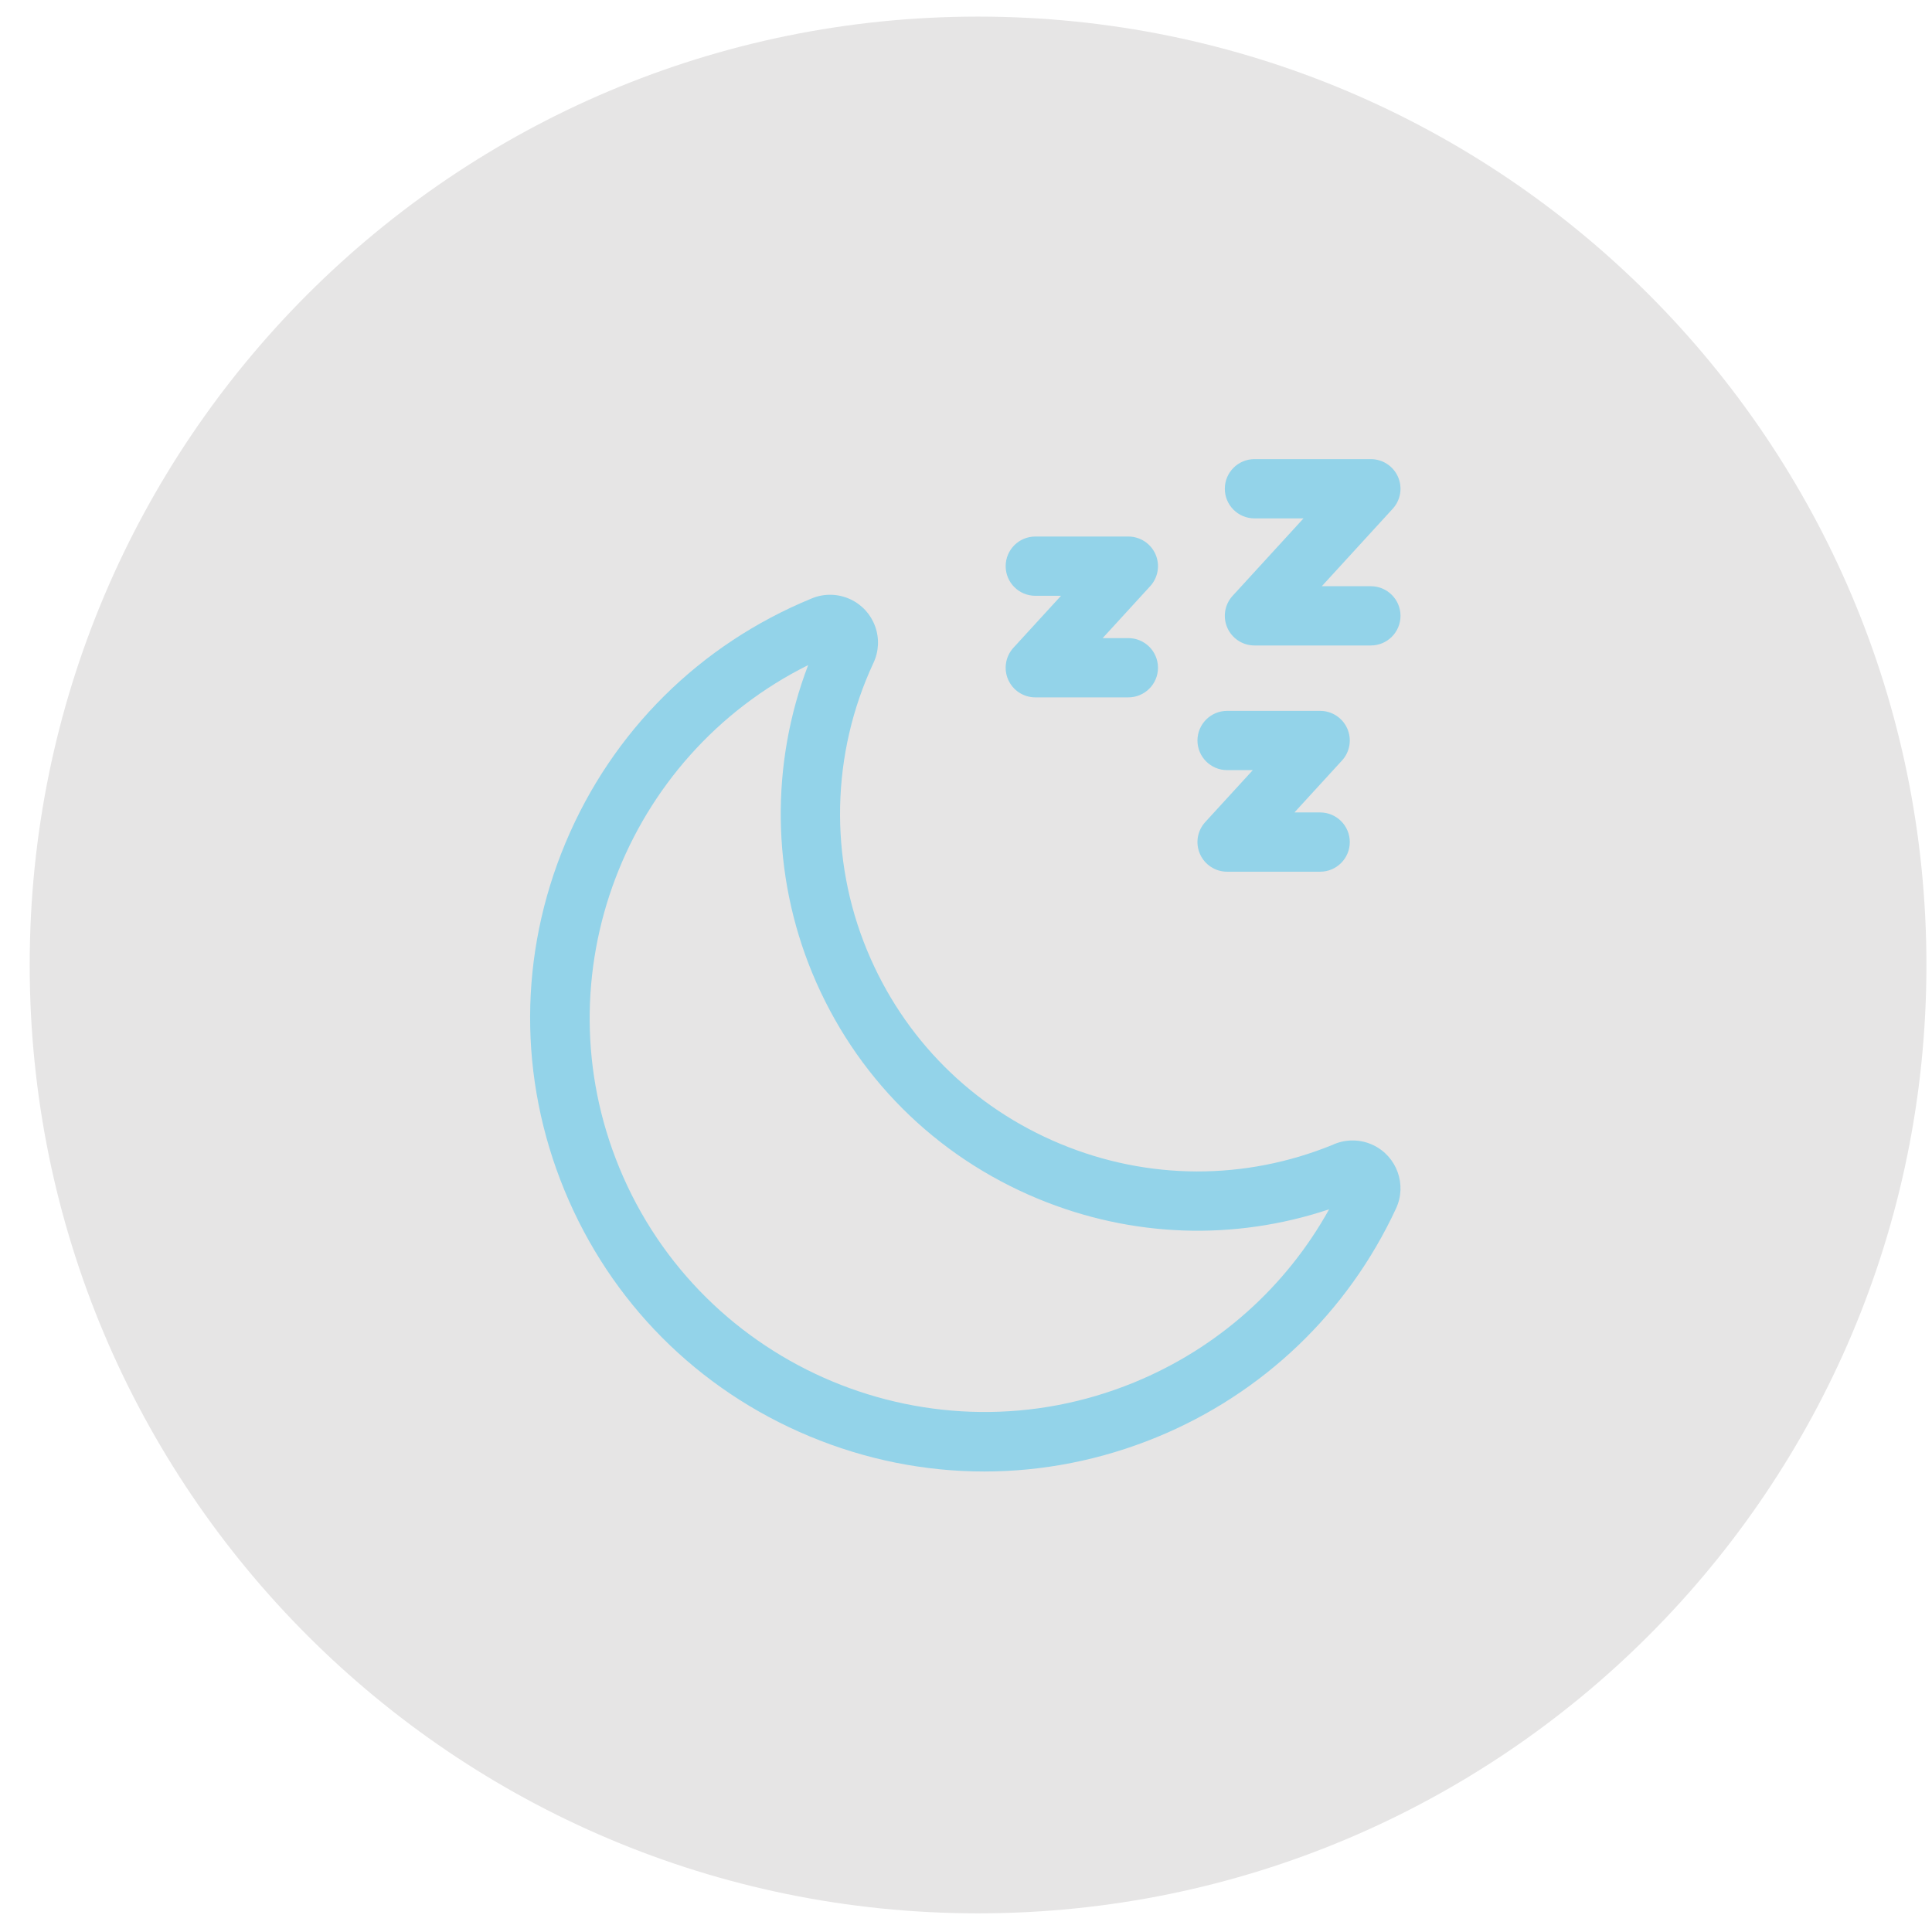 <svg width="250" height="250" viewBox="0 0 250 250" fill="none" xmlns="http://www.w3.org/2000/svg">
<g clip-path="url(#clip0_25_766)">
<path d="M126.561 247.586C194.336 247.586 249.279 192.643 249.279 124.867C249.279 57.091 194.336 2.148 126.561 2.148C58.785 2.148 3.842 57.091 3.842 124.867C3.842 192.643 58.785 247.586 126.561 247.586Z" fill="#E6E5E5"/>
<g clip-path="url(#clip1_25_766)">
<path d="M177.676 148.17C176.091 147.42 174.253 147.378 172.634 148.054C172.561 148.085 172.49 148.117 172.419 148.152C161.061 152.769 148.581 152.728 137.244 148.031C125.824 143.298 116.932 134.406 112.206 122.992C107.263 111.055 107.562 97.492 113.015 85.803C113.723 84.307 113.806 82.626 113.248 81.069C112.69 79.512 111.558 78.265 110.063 77.559C108.478 76.809 106.64 76.766 105.043 77.434C90.532 83.389 79.211 94.633 73.165 109.094C67.119 123.556 67.072 139.503 73.033 154C78.994 168.496 90.249 179.806 104.724 185.846C112.016 188.889 119.686 190.411 127.357 190.411C134.914 190.411 142.474 188.933 149.675 185.978C163.398 180.347 174.392 169.842 180.636 156.399C182.086 153.316 180.76 149.627 177.676 148.17ZM107.982 84.518C107.977 84.52 107.971 84.523 107.965 84.525C107.97 84.523 107.977 84.52 107.982 84.518ZM146.759 178.885C120.718 189.572 90.83 177.101 80.133 151.087C69.913 126.233 80.853 97.87 104.577 86.062C99.684 98.863 99.839 113.187 105.113 125.923C110.622 139.23 120.989 149.597 134.303 155.114C146.422 160.135 159.663 160.592 171.987 156.484C166.378 166.582 157.536 174.463 146.759 178.885Z" fill="#93D3E9"/>
<path d="M177.386 75.856H171.041L180.218 65.833C181.245 64.711 181.512 63.09 180.898 61.699C180.285 60.308 178.908 59.411 177.386 59.411H162.329C160.21 59.411 158.491 61.127 158.491 63.245C158.491 65.362 160.21 67.079 162.329 67.079H168.674L159.497 77.102C158.47 78.223 158.204 79.845 158.817 81.235C159.43 82.626 160.808 83.524 162.329 83.524H177.387C179.506 83.524 181.225 81.807 181.225 79.69C181.225 77.572 179.506 75.856 177.386 75.856Z" fill="#93D3E9"/>
<path d="M130.459 87.951C131.072 89.342 132.449 90.239 133.971 90.239H146.005C148.125 90.239 149.843 88.523 149.843 86.405C149.843 84.288 148.125 82.571 146.005 82.571H142.683L148.837 75.849C149.864 74.728 150.131 73.106 149.518 71.716C148.904 70.325 147.527 69.427 146.005 69.427H133.971C131.851 69.427 130.133 71.144 130.133 73.261C130.133 75.379 131.851 77.096 133.971 77.096H137.293L131.139 83.817C130.112 84.939 129.845 86.56 130.459 87.951Z" fill="#93D3E9"/>
<path d="M155.277 110.509C155.89 111.9 157.268 112.798 158.789 112.798H170.824C172.943 112.798 174.662 111.081 174.662 108.964C174.662 106.846 172.943 105.129 170.824 105.129H167.501L173.656 98.407C174.683 97.286 174.949 95.665 174.336 94.274C173.723 92.883 172.345 91.986 170.824 91.986H158.789C156.67 91.986 154.951 93.702 154.951 95.82C154.951 97.937 156.67 99.654 158.789 99.654H162.112L155.957 106.376C154.93 107.497 154.663 109.119 155.277 110.509Z" fill="#93D3E9"/>
</g>
</g>
<defs>
<clipPath id="clip0_25_766">
<rect width="249.82" height="249.82" fill="white" transform="translate(0 0.001)"/>
</clipPath>
<clipPath id="clip1_25_766">
<rect width="131" height="131" fill="white" transform="translate(59.41 59.411)"/>
</clipPath>
</defs>
</svg>
